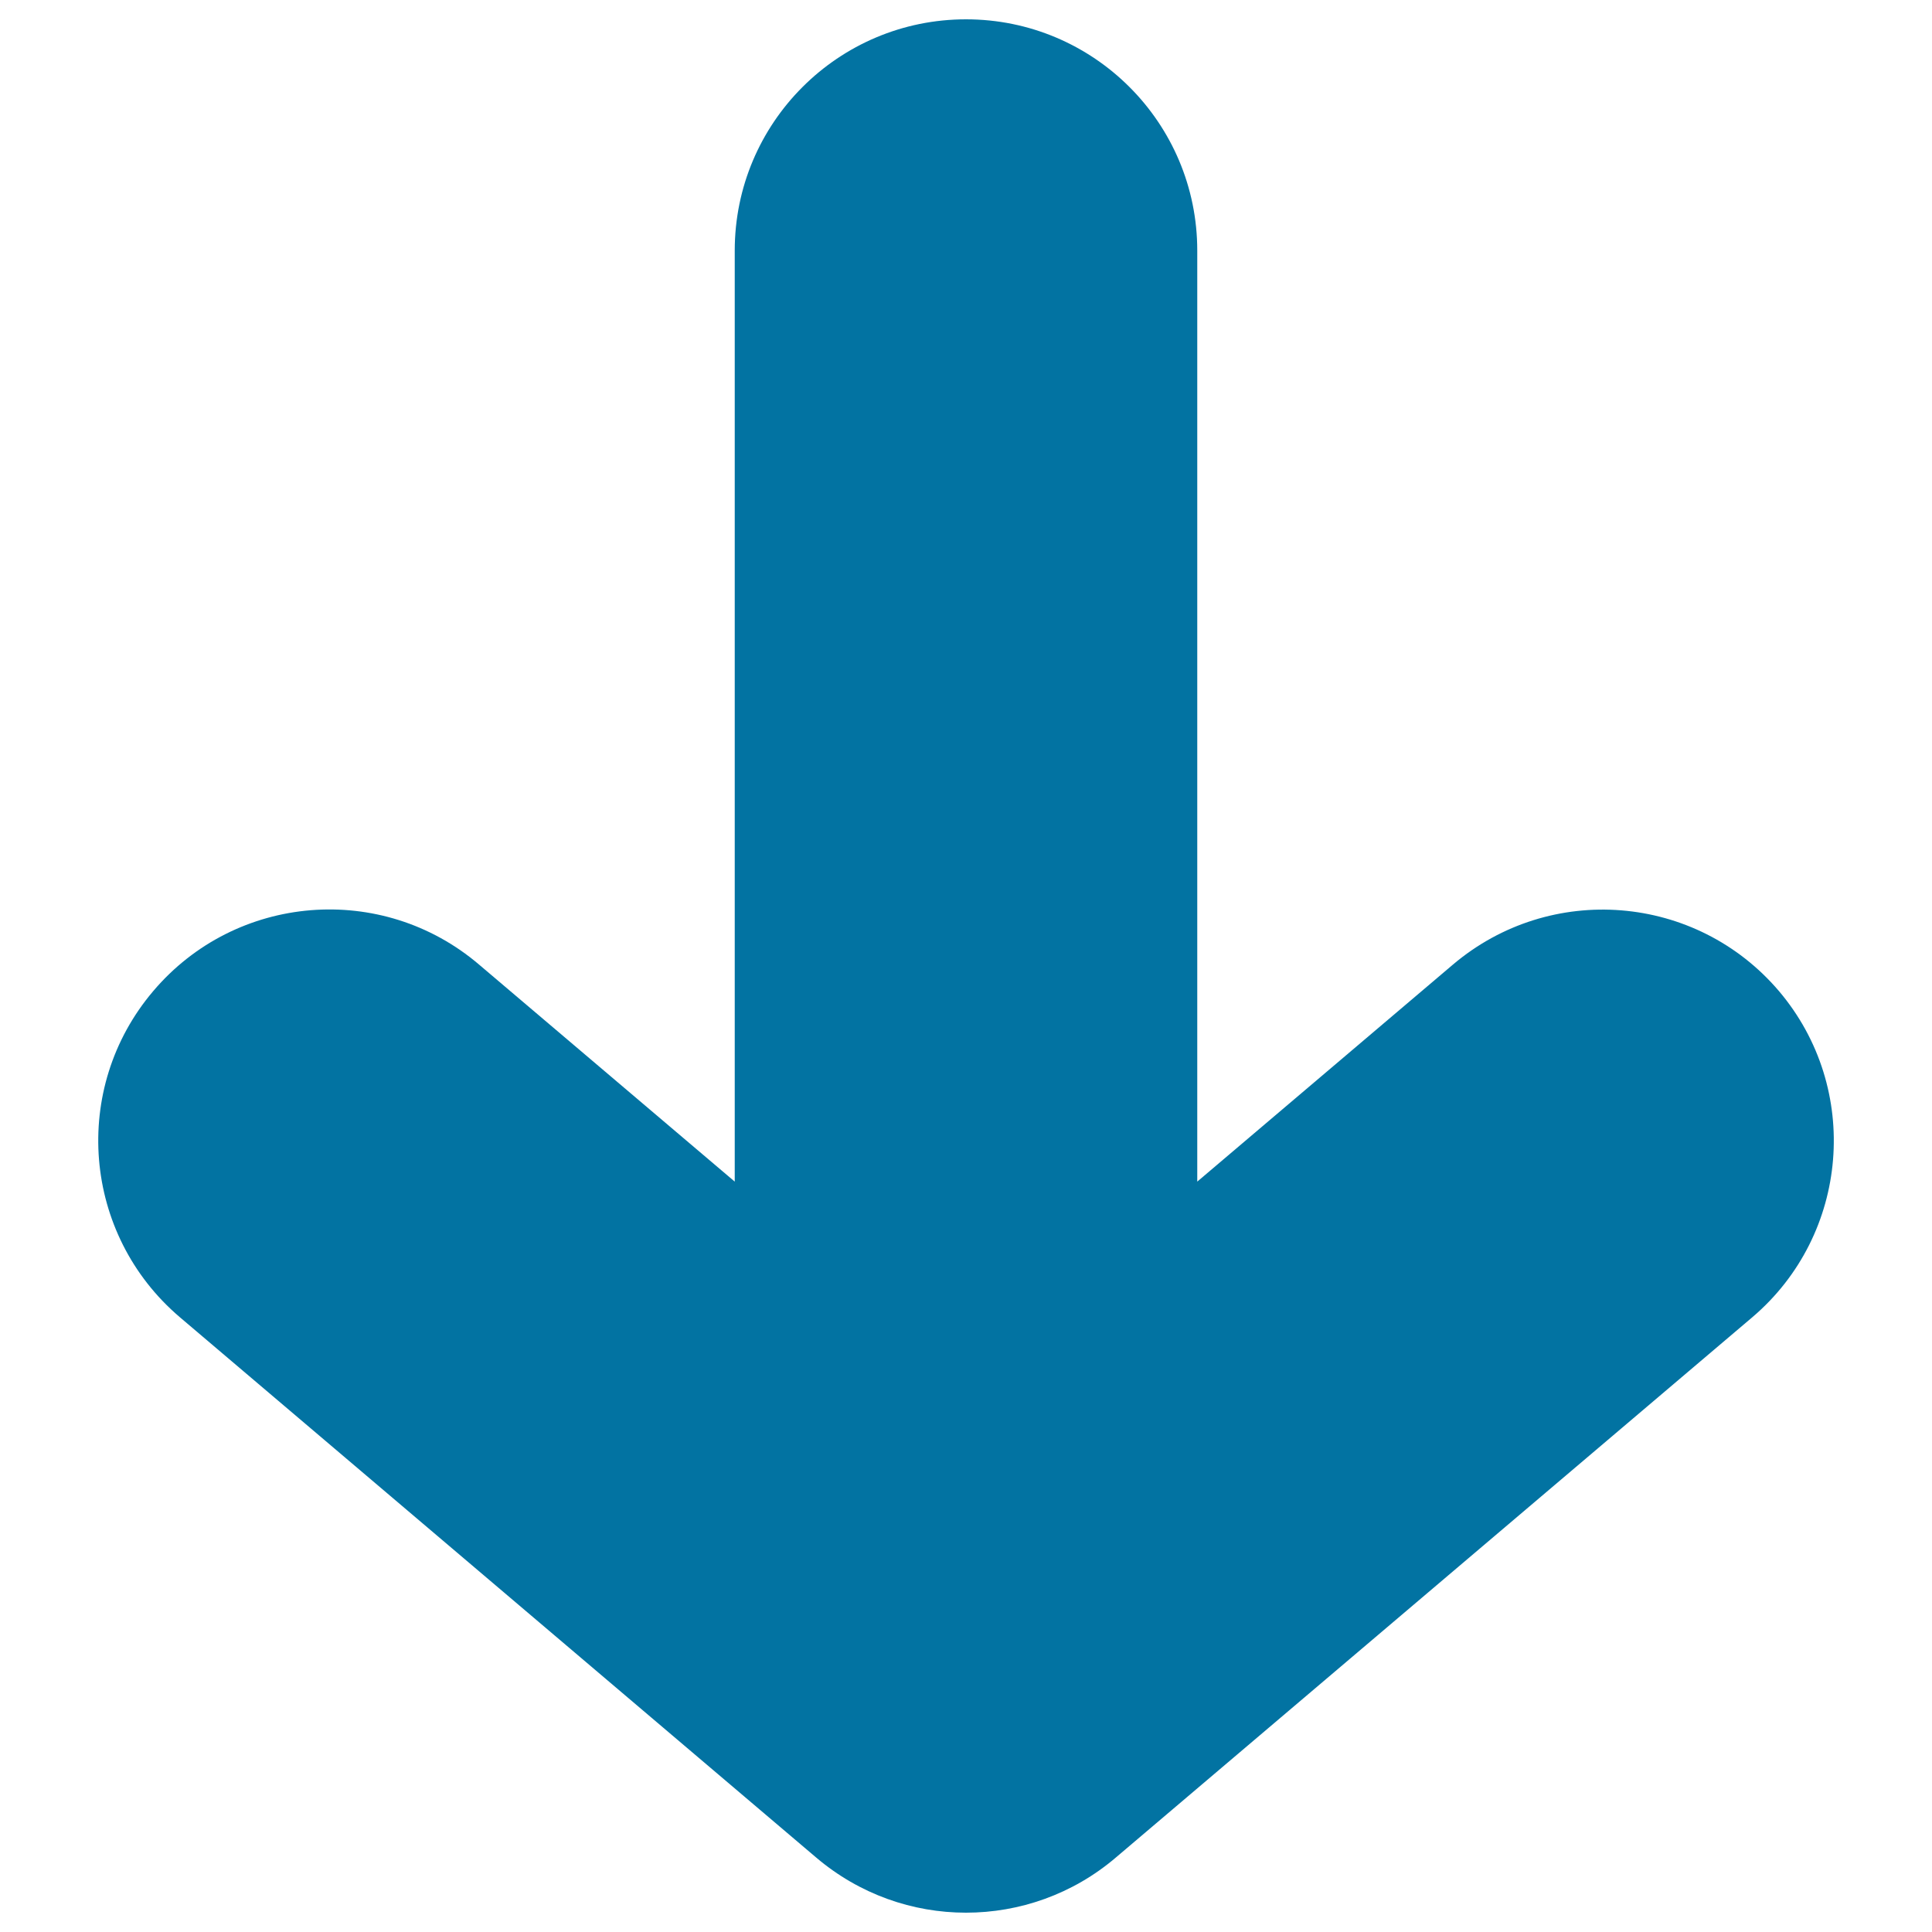 <svg xmlns="http://www.w3.org/2000/svg" viewBox="0 0 1000 1000" style="fill:#0273a2">
<title>Down Arrow SVG icon</title>
<g><path d="M907,681.8L577.5,961.5c-22.3,19-49.9,28.5-77.5,28.5c-27.6,0-55.1-9.5-77.5-28.5L93.1,681.8C42.7,638.9,36.5,563.4,79.3,513c42.8-50.5,118.4-56.6,168.7-13.7l132.3,112.3V129.7C380.3,63.6,433.9,10,500,10c66.1,0,119.7,53.6,119.7,119.7v481.9L752,499.3c50.5-42.8,125.9-36.7,168.8,13.7C963.5,563.4,957.3,639,907,681.8z"/></g>
</svg>